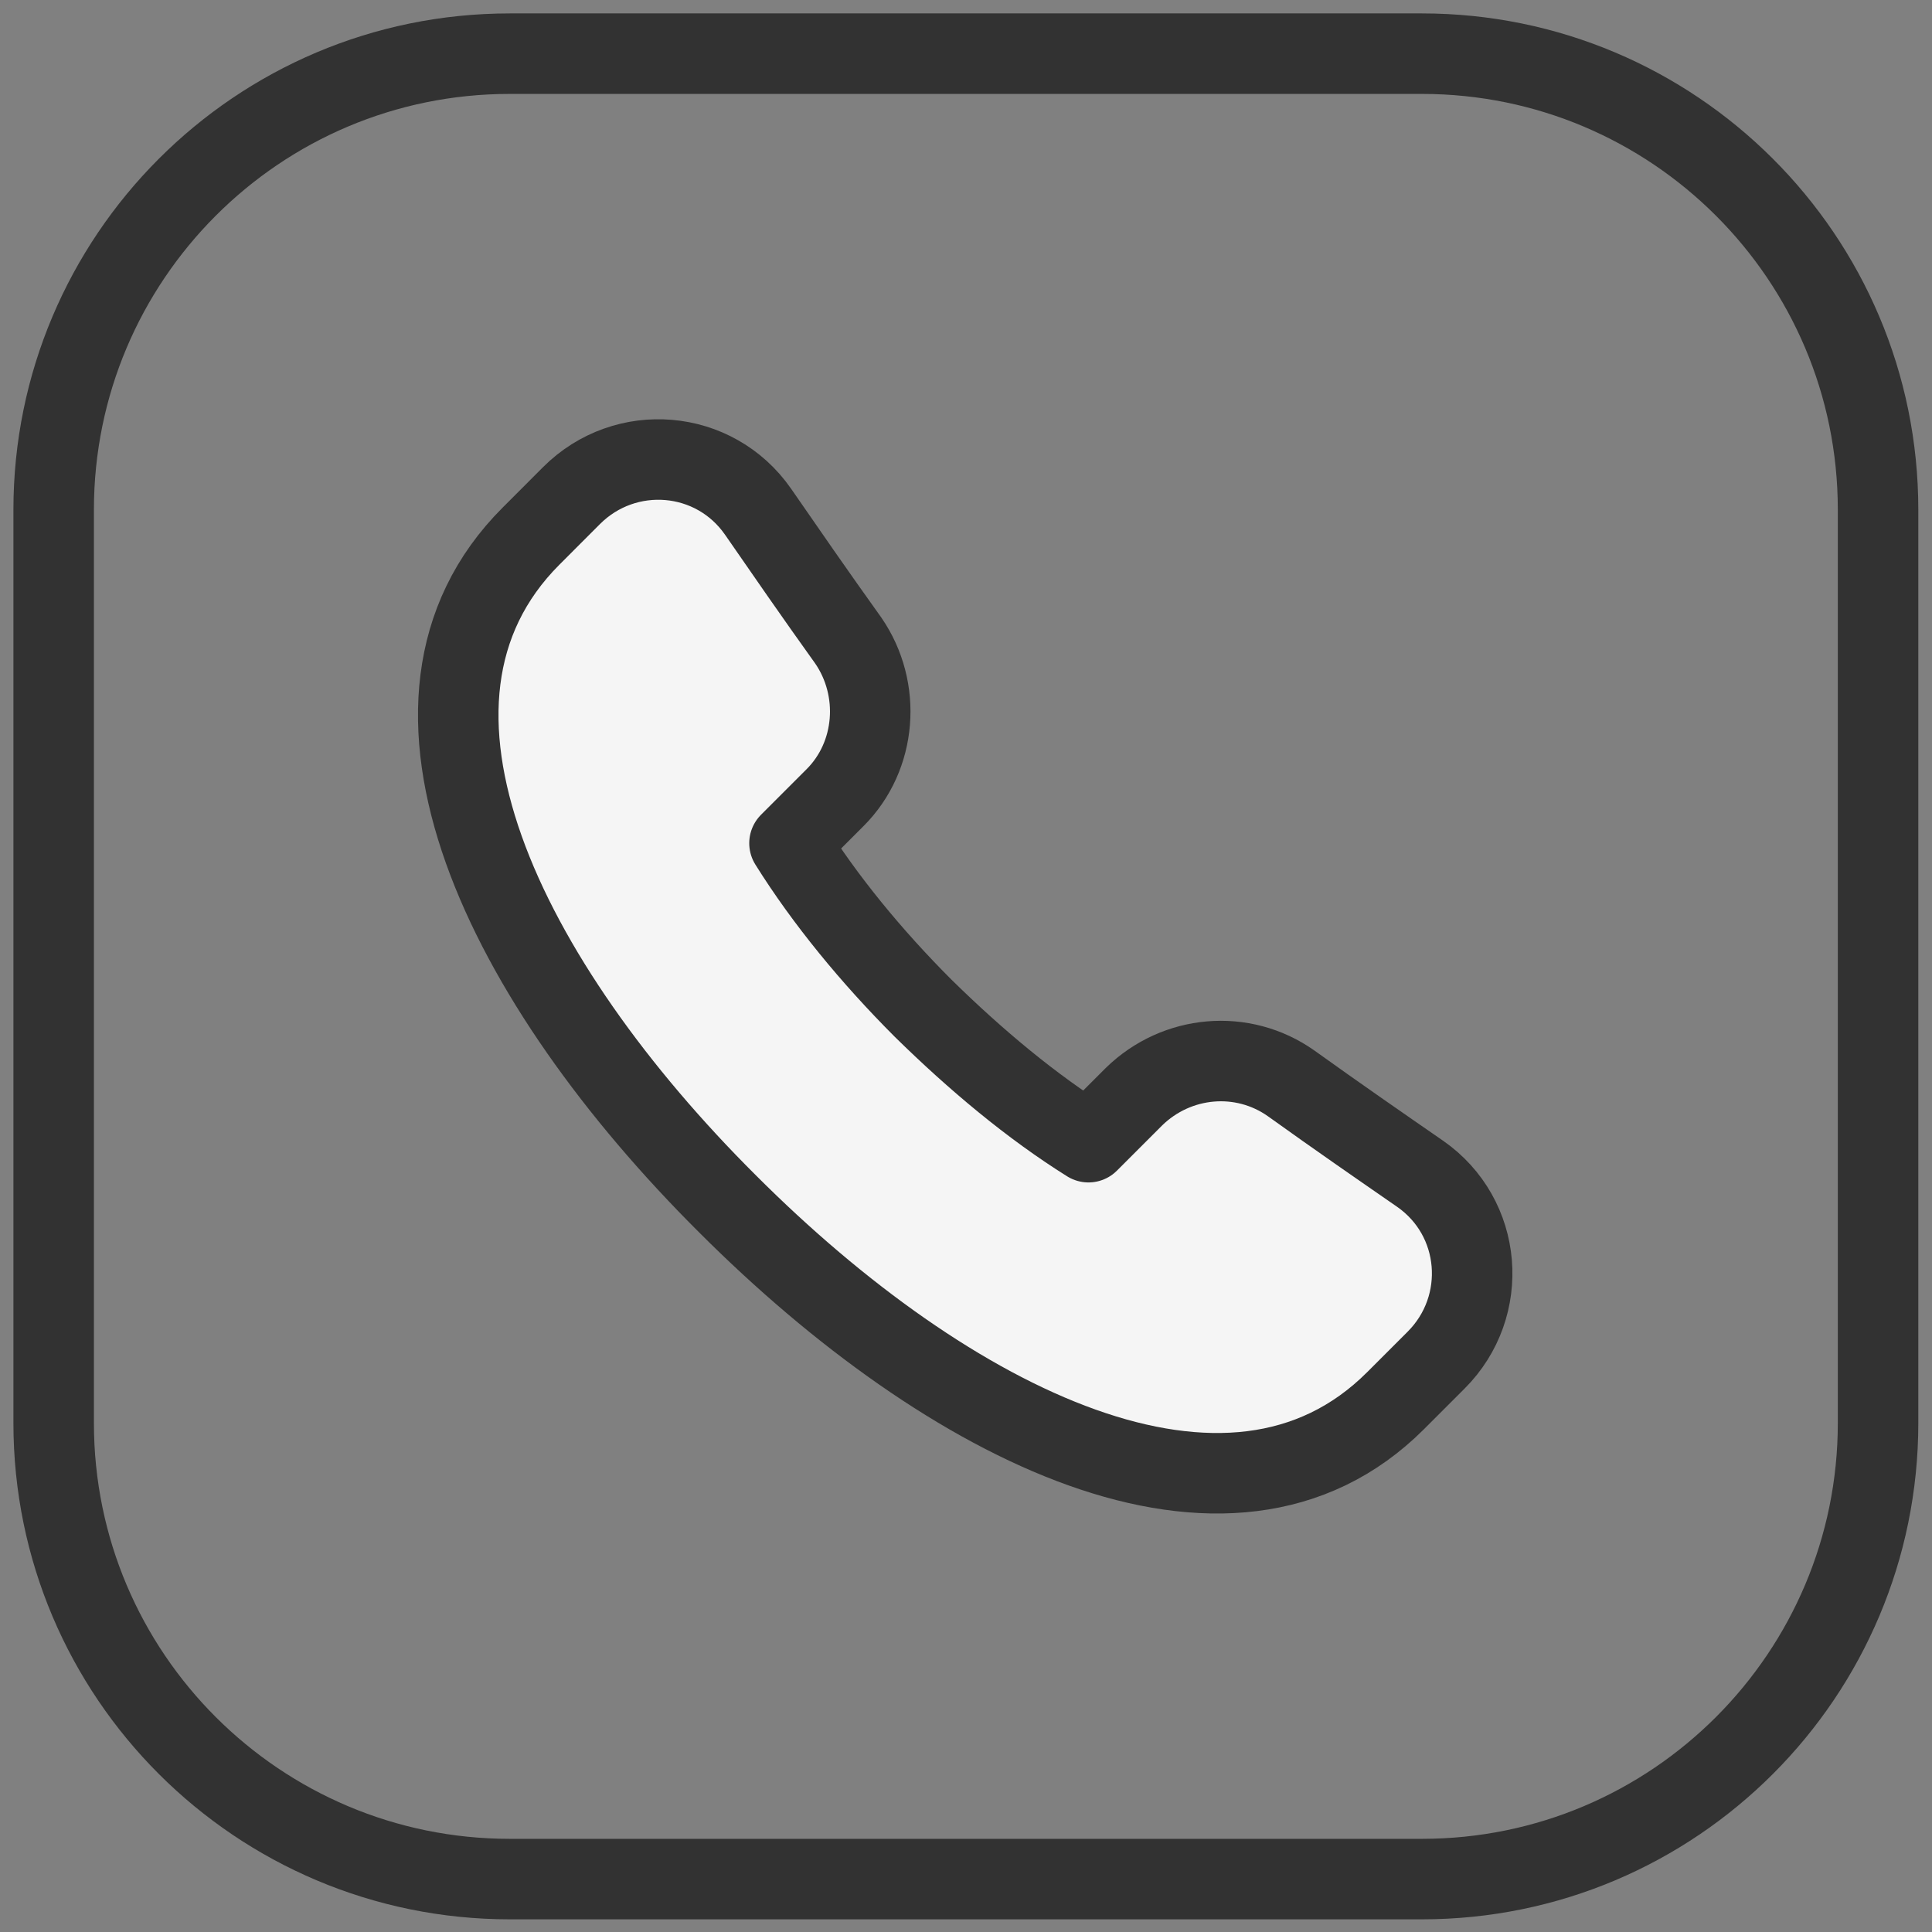 <svg xmlns="http://www.w3.org/2000/svg" width="36" height="36" viewBox="0 0 36 36" fill="none"><rect x="0" y="0" width="36" height="36" fill="#808080" stroke="none"/><path d="M9.499 1H26.496C31.18 1 34.995 4.796 34.995 9.499V26.515C34.995 31.199 31.199 35.014 26.496 35.014H9.499C4.815 35.014 1 31.218 1 26.515V9.499C1 4.815 4.796 1 9.499 1Z" stroke="#323232" stroke-width="1.5" stroke-linecap="round" stroke-linejoin="round"></path><path d="M13.559 22.435C17.676 26.552 22.907 29.197 26.005 26.099L26.76 25.344C27.761 24.343 27.629 22.681 26.458 21.869C25.721 21.359 24.928 20.811 24.06 20.188C23.153 19.546 21.925 19.659 21.132 20.433L20.282 21.283C19.225 20.622 18.186 19.754 17.204 18.79C16.241 17.827 15.372 16.77 14.711 15.712L15.561 14.862C16.335 14.088 16.43 12.841 15.806 11.935C15.183 11.066 14.636 10.273 14.126 9.536C13.313 8.365 11.652 8.233 10.65 9.234L9.895 9.99C6.798 13.087 9.423 18.318 13.559 22.435Z" fill="#F5F5F5" stroke="#323232" stroke-width="1.5" stroke-linecap="round" stroke-linejoin="round"></path></svg>